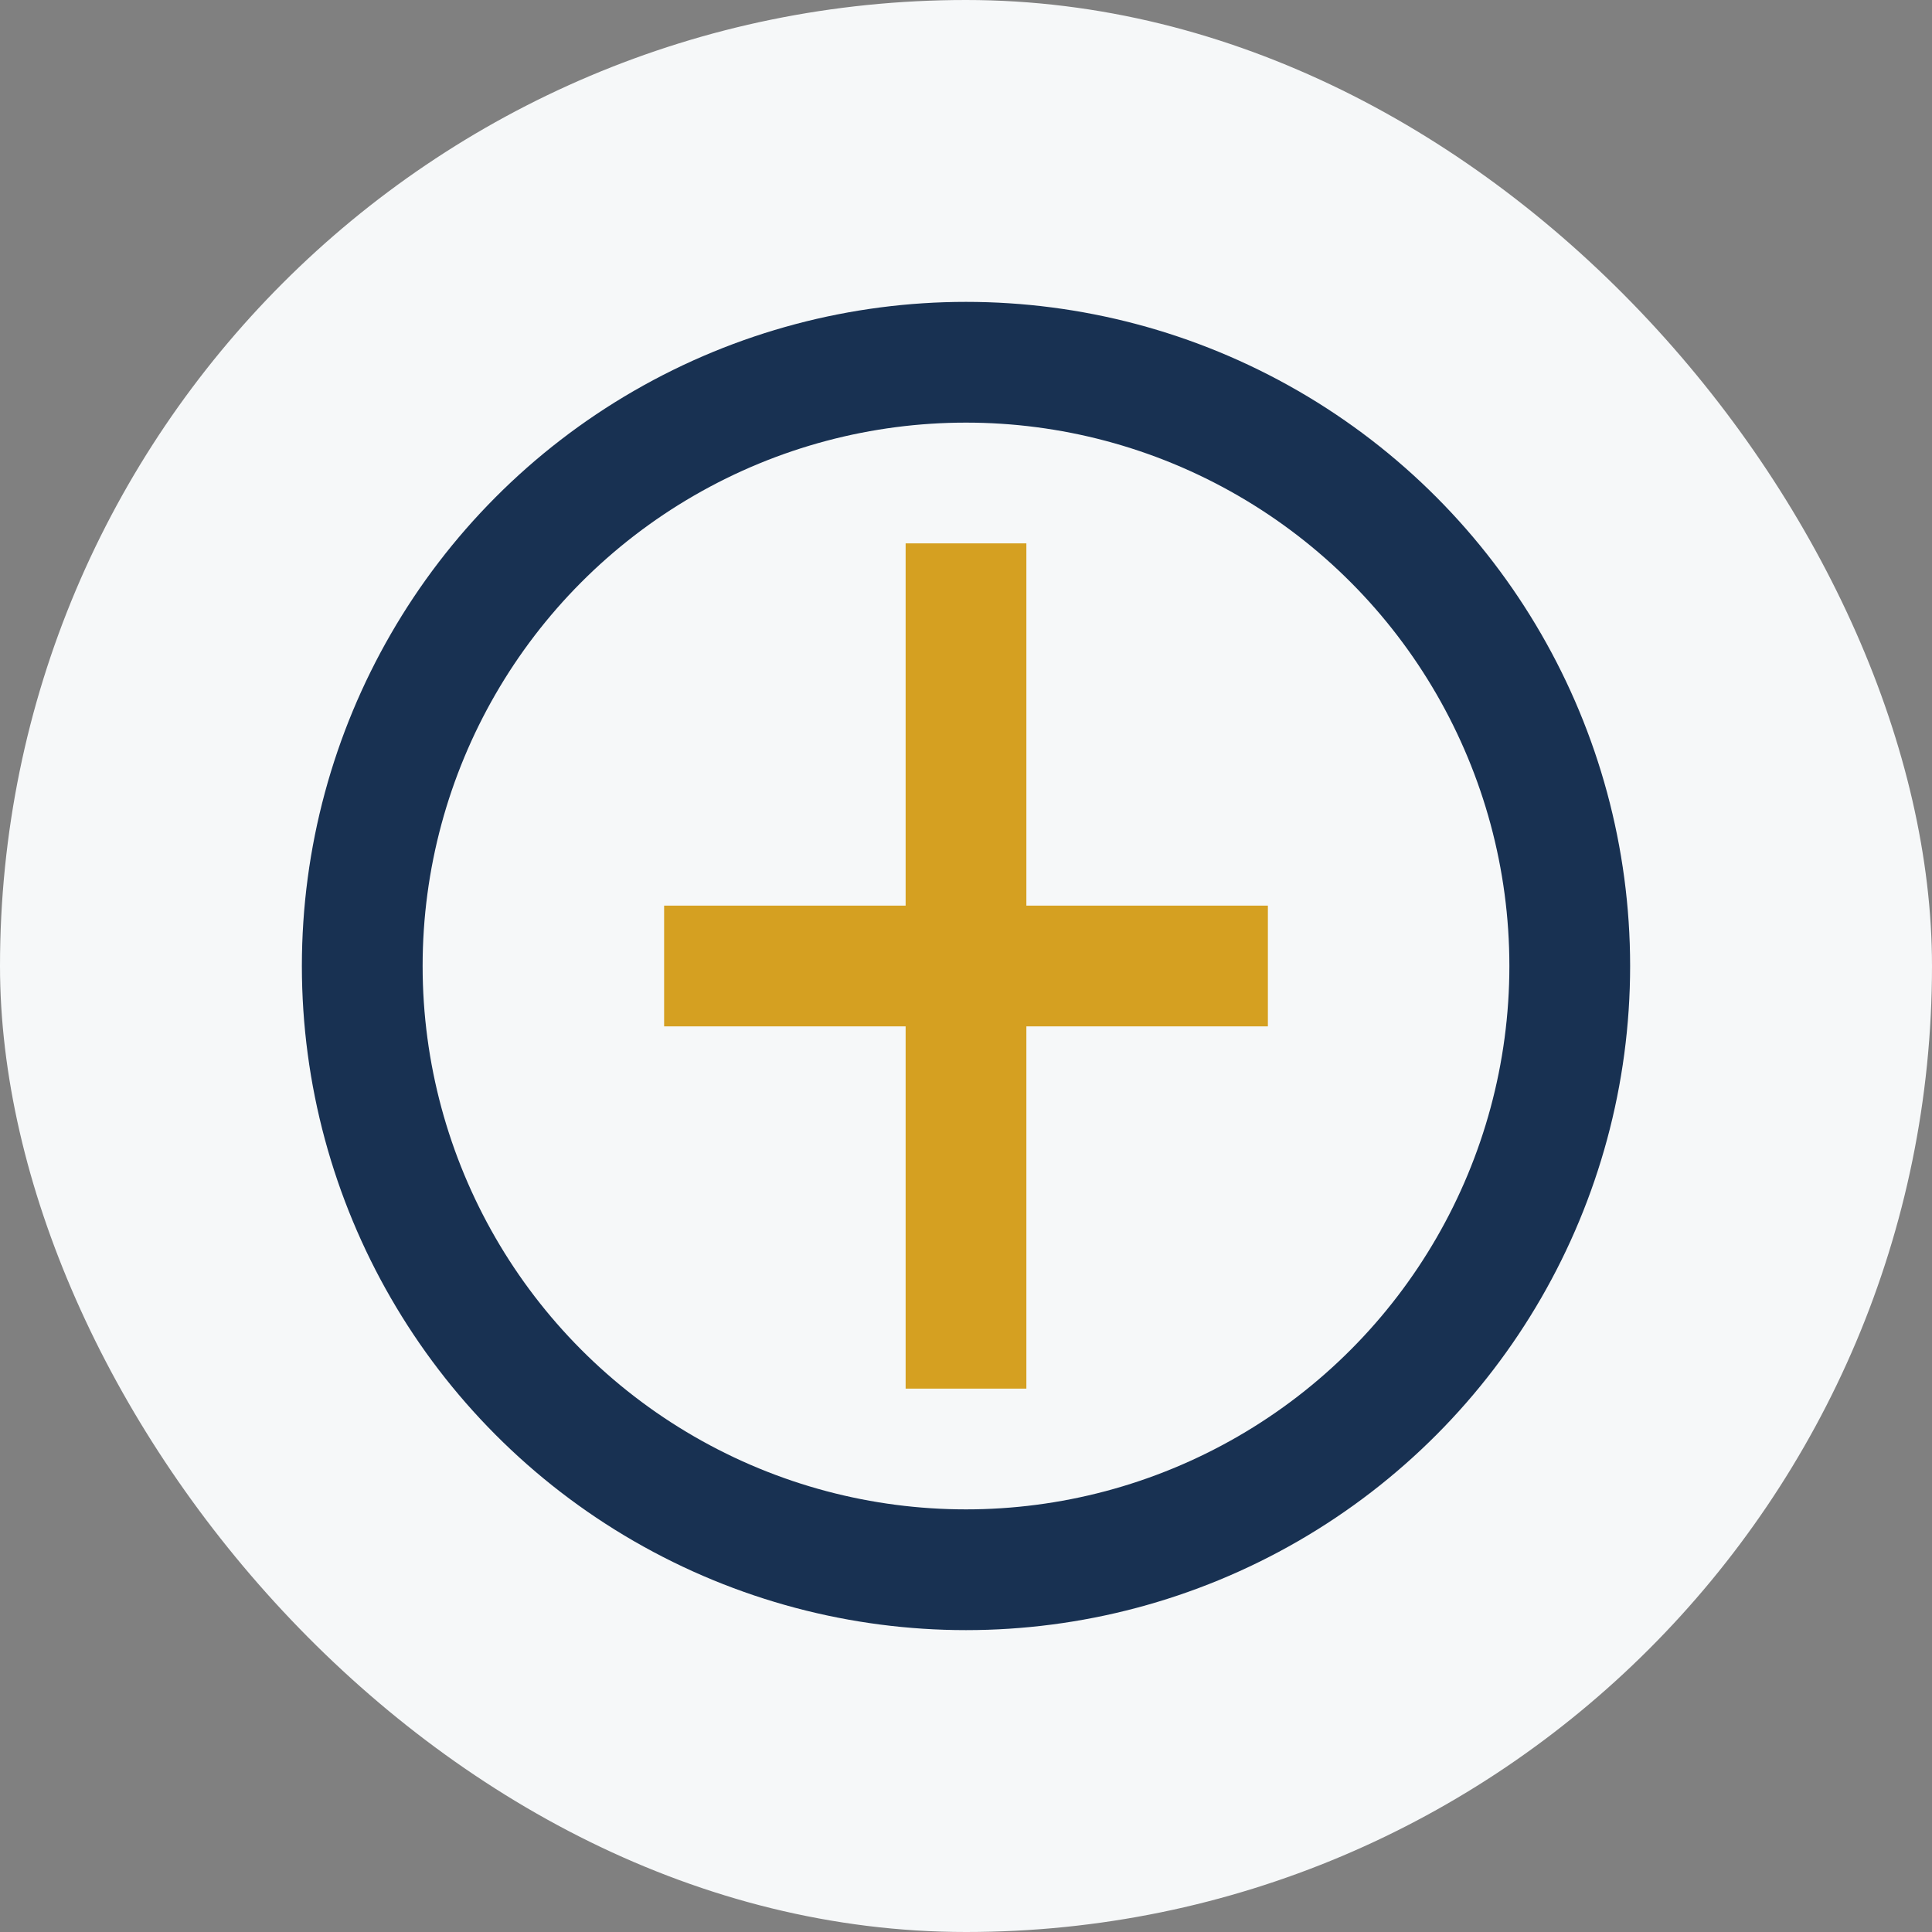<?xml version="1.0" encoding="UTF-8"?>
<svg xmlns="http://www.w3.org/2000/svg" width="32" height="32" viewBox="0 0 32 32"><rect x="0" y="0" width="32" height="32" fill="#808080" stroke="none"/><rect width="32" height="32" rx="16" fill="#F6F8F9"/><path d="M16 9v14m-5-7h10" stroke="#D5A021" stroke-width="2"/><circle cx="16" cy="16" r="10" fill="none" stroke="#183152" stroke-width="2"/></svg>